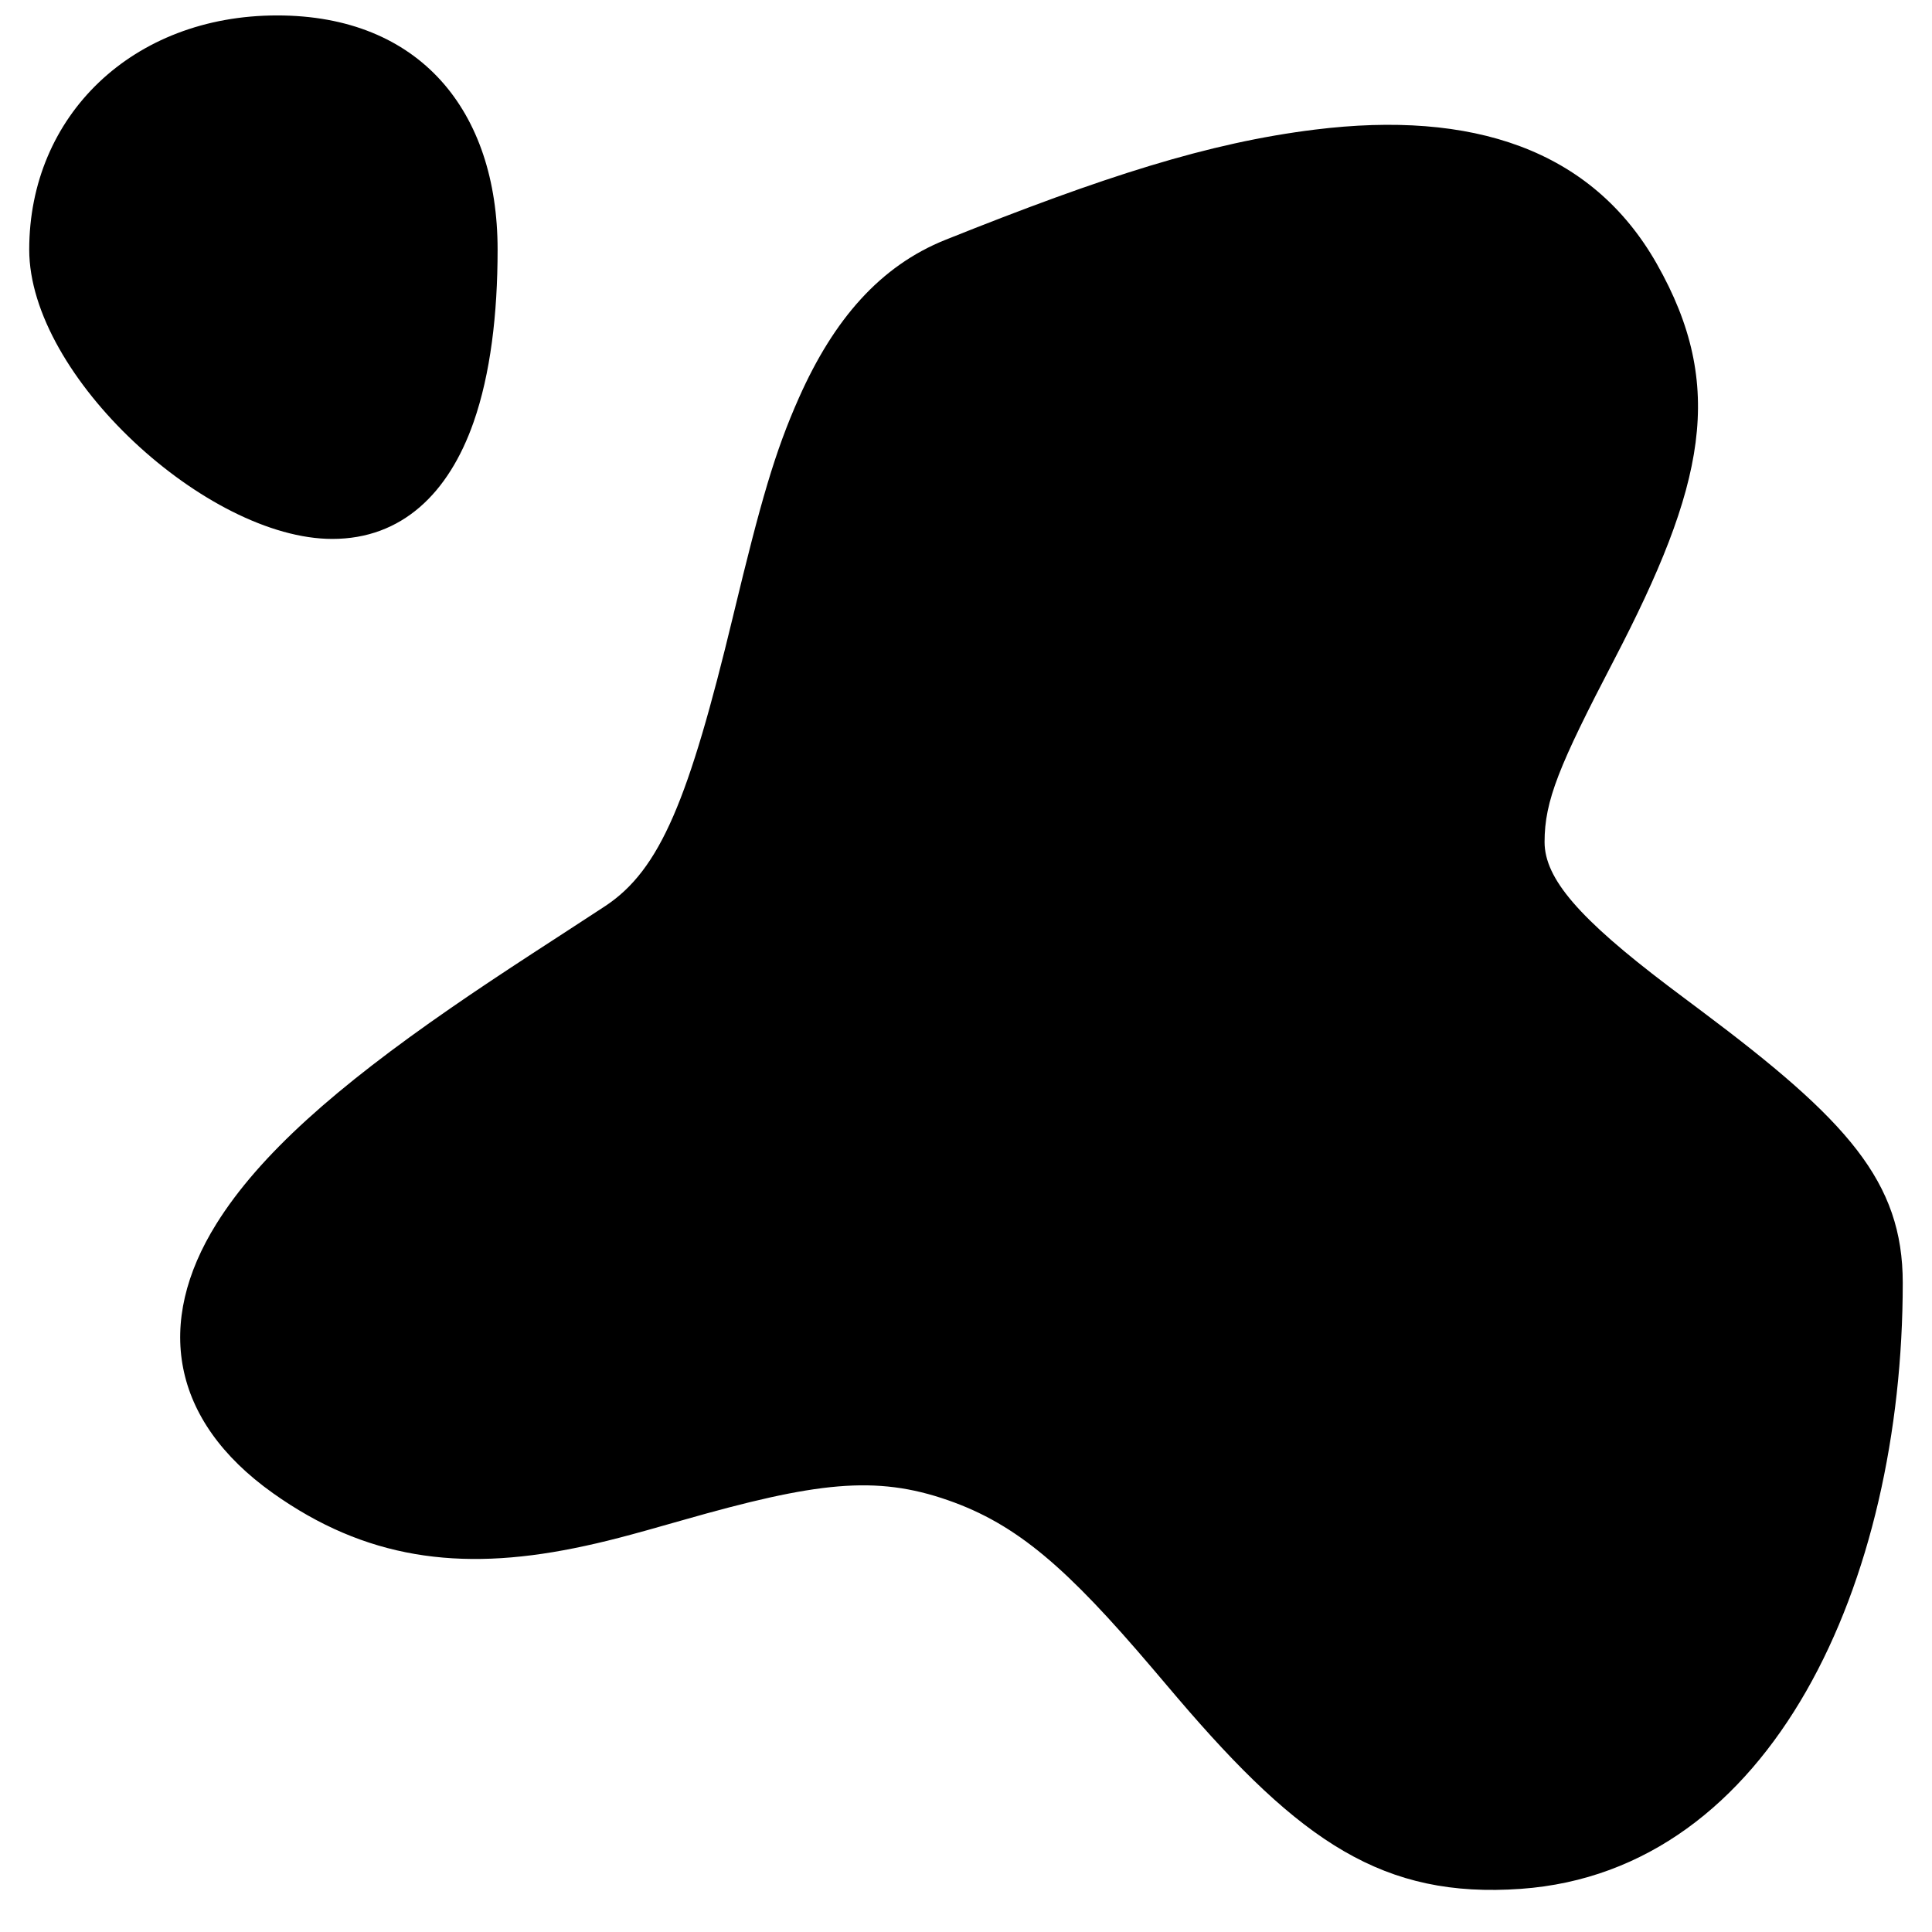 <?xml version="1.0" encoding="UTF-8"?>
<!-- Uploaded to: SVG Repo, www.svgrepo.com, Generator: SVG Repo Mixer Tools -->
<svg width="800px" height="800px" version="1.1" viewBox="144 144 512 512" xmlns="http://www.w3.org/2000/svg">
 <defs>
  <clipPath id="a">
   <path d="m151 148.09h498v496.91h-498z"/>
  </clipPath>
 </defs>
 <g clip-path="url(#a)">
  <path d="m232.06 286.82c-33.105 0-80.316-43.109-80.316-76.668 0-35.469 27.371-62.062 65.711-62.062 37.77 0 58.414 25.277 58.414 62.062 0 17.156-1.902 32.957-6.348 45.68-6.602 18.891-19.023 30.988-37.461 30.988zm350.99-72.93c18.488 32.547 12.773 58.77-11.371 105.12-14.555 27.941-18.352 37.211-18.352 48.129 0 9.719 9.199 20.309 32.77 38.168 1.305 0.988 2.676 2.019 4.375 3.293 0.871 0.652 2.219 1.66 4.465 3.344 38.645 28.941 53.312 45.164 53.312 72.02 0 79.25-34.523 155.84-101.18 160.6-36.426 2.598-58.387-12.367-91.051-50.648-1.395-1.633-6.102-7.18-6.703-7.887-22.516-26.461-35.738-38.066-54.117-44.465-19.184-6.676-34.863-4.824-70.453 5.344-14.496 4.144-20.5 5.738-28.594 7.379-30.523 6.176-55.391 2.801-79.859-14.613-27.125-19.305-31.238-45.242-14.949-71.344 11.449-18.355 31.852-36.254 62.055-57.141 6.547-4.531 13.27-9.008 21.742-14.535 0.66-0.43 15.438-10.02 19.203-12.504 14.688-9.68 22.227-28.371 33.883-76.684l0.191-0.797c7.211-29.902 10.906-42.855 17.32-57.277 9.207-20.707 21.473-34.898 38.836-41.844 41.98-16.797 69.668-25.715 97.945-29.207 41.477-5.129 73.223 5.082 90.535 35.551z"/>
 </g>
</svg>